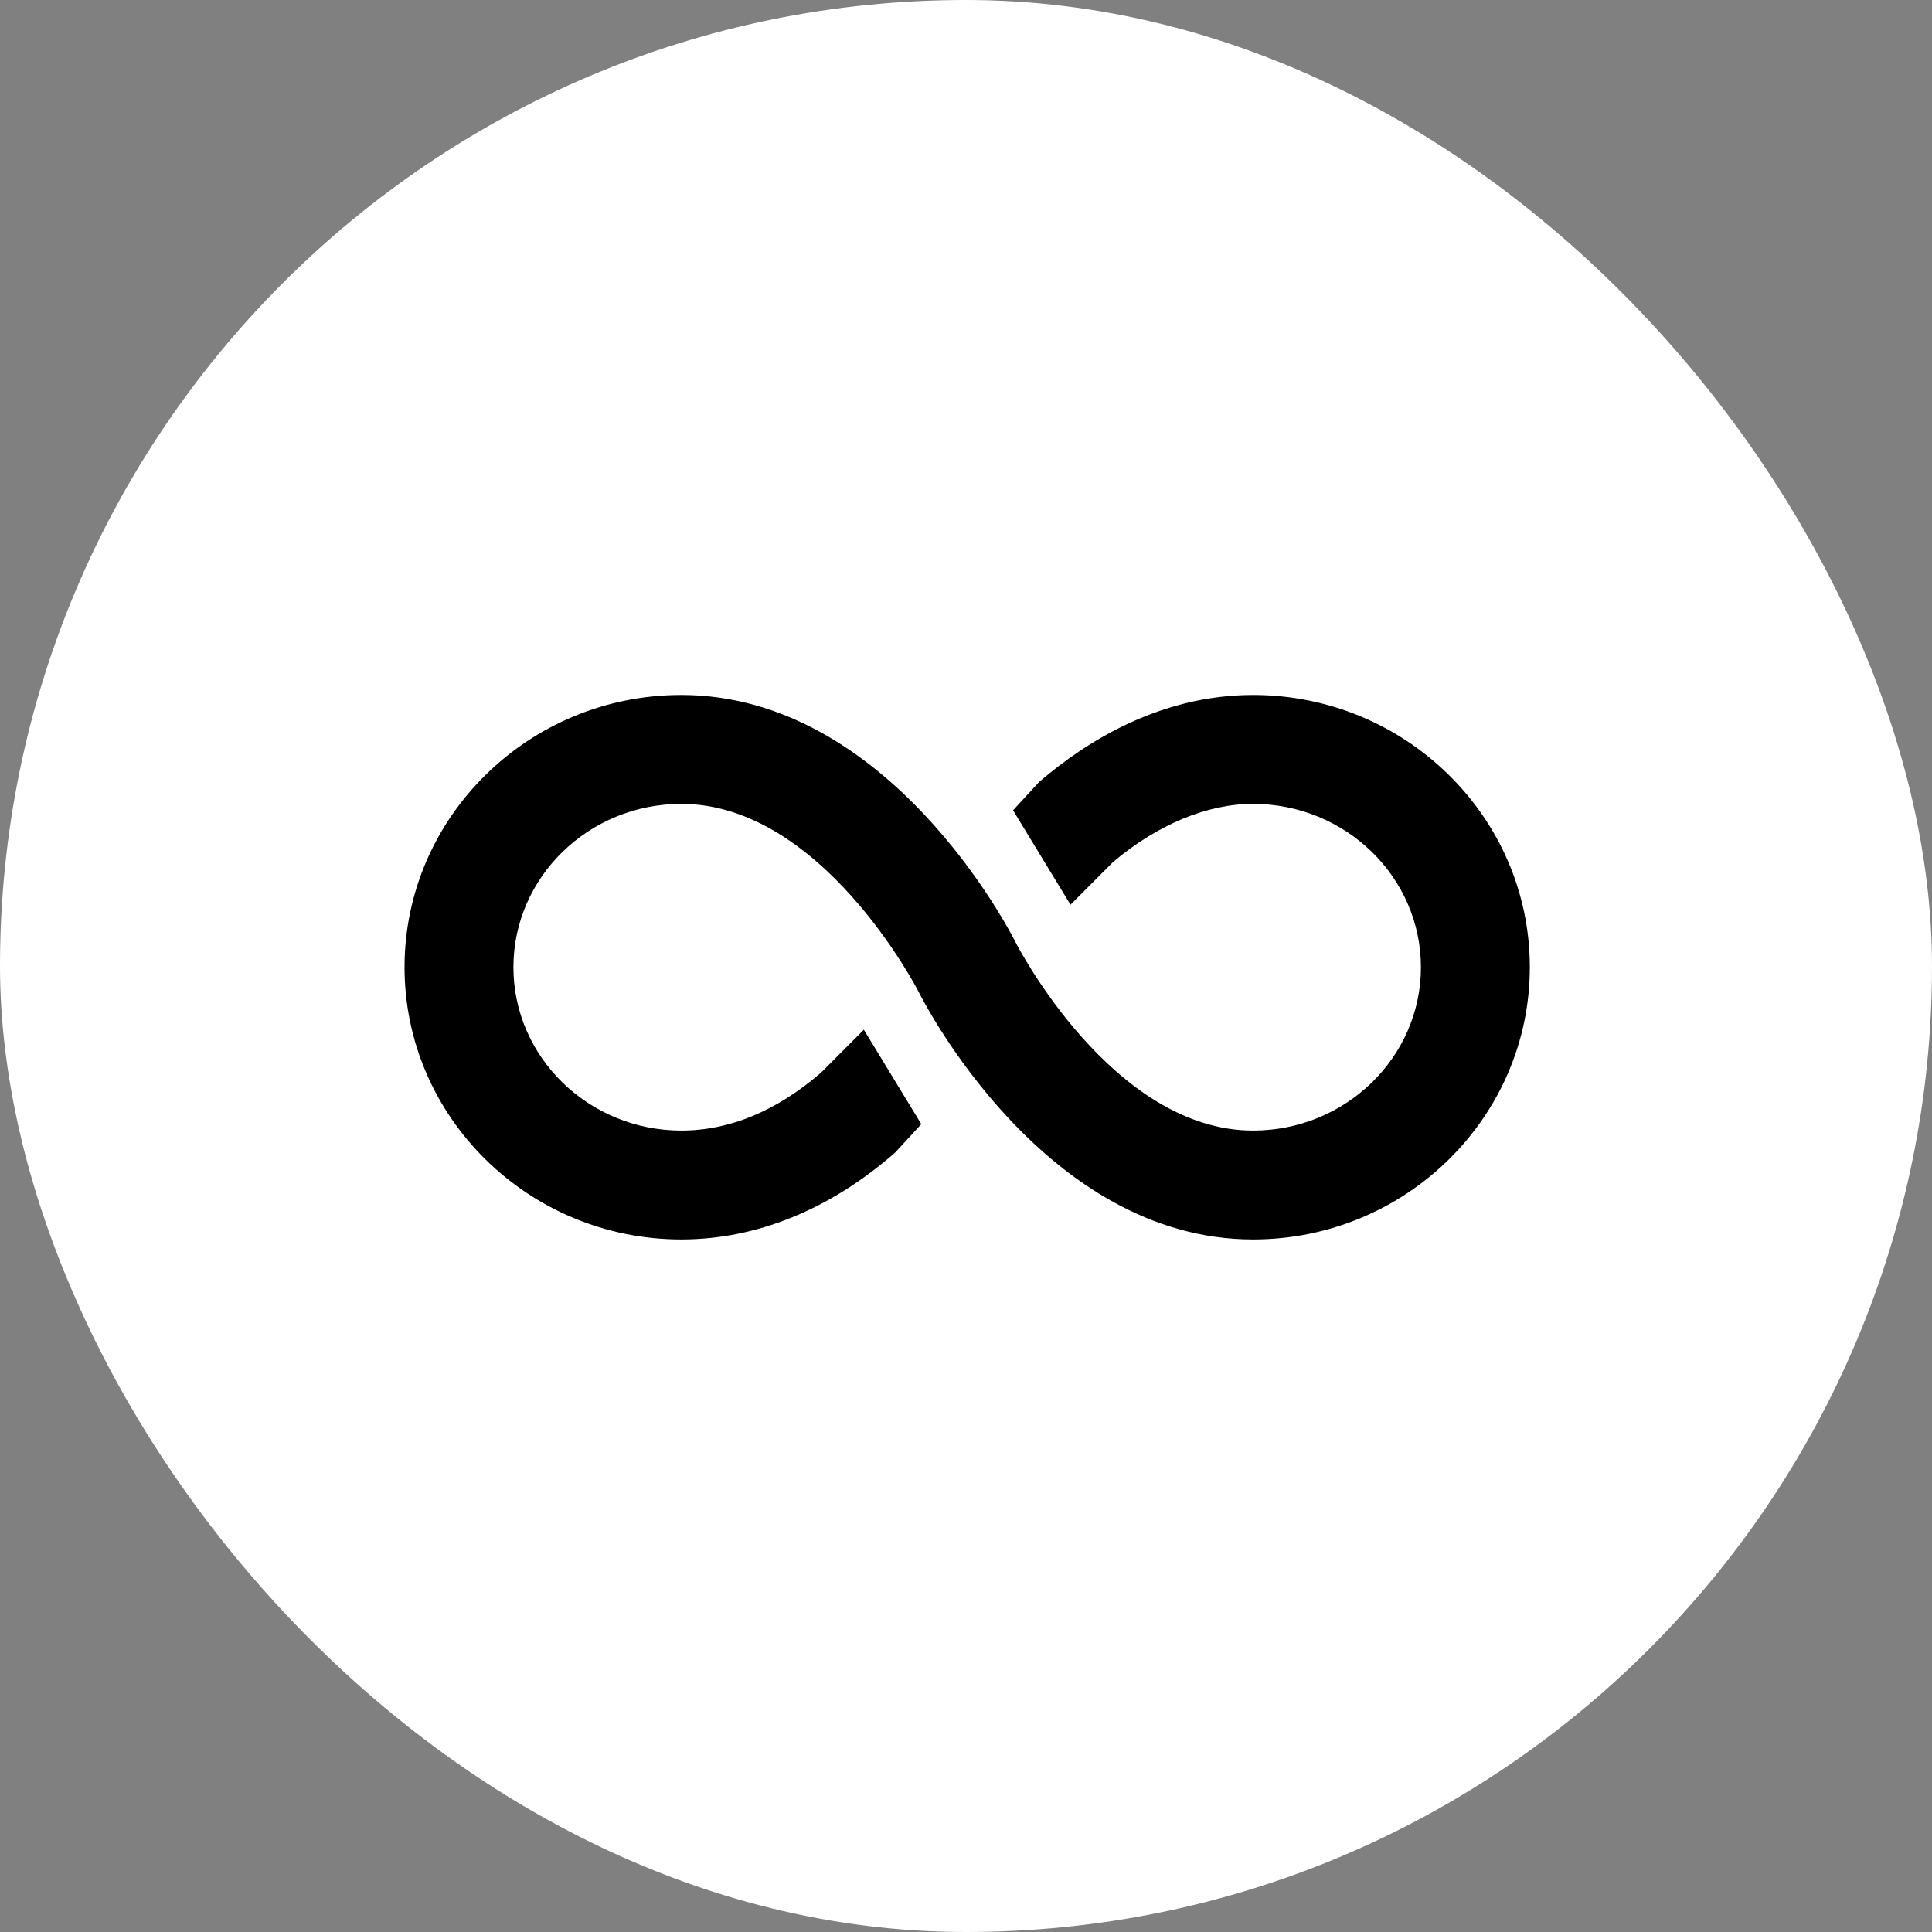 <?xml version="1.0" encoding="UTF-8"?> <svg xmlns="http://www.w3.org/2000/svg" xmlns:xlink="http://www.w3.org/1999/xlink" version="1.1" width="180" height="180"><rect width="100%" height="100%" fill="#808080" stroke="none"/><svg xmlns="http://www.w3.org/2000/svg" width="180" height="180" viewBox="0 0 180 180" fill="none"><rect width="180" height="180" rx="90" fill="white"></rect><mask id="SvgjsMask1001" style="mask-type:luminance" maskUnits="userSpaceOnUse" x="36" y="36" width="109" height="109"><path d="M144.223 36H36V144.223H144.223V36Z" fill="white"></path></mask><g mask="url(#mask0_72_1098)"><path d="M116.743 64.749C108.104 64.749 101.216 69.088 96.959 72.73L96.808 72.859L94.384 75.495L99.736 84.29L103.697 80.319C107.842 76.818 112.469 74.895 116.743 74.895C125.367 74.895 132.384 81.722 132.384 90.114C132.384 98.505 125.367 105.332 116.743 105.332C103.638 105.332 94.73 88.01 94.642 87.835C94.126 86.793 82.83 64.749 63.477 64.749C49.258 64.749 37.69 76.127 37.69 90.114C37.69 104.1 49.258 115.478 63.477 115.478C70.442 115.478 77.297 112.707 83.302 107.463L83.43 107.349L85.836 104.732L80.482 95.937L76.502 99.927C72.355 103.514 67.971 105.332 63.477 105.332C54.853 105.332 47.835 98.505 47.835 90.114C47.835 81.722 54.853 74.895 63.477 74.895C76.582 74.895 85.489 92.217 85.578 92.392C86.094 93.434 97.39 115.478 116.743 115.478C130.962 115.478 142.53 104.1 142.53 90.114C142.53 76.127 130.962 64.749 116.743 64.749Z" fill="black"></path></g></svg><style>@media (prefers-color-scheme: light) { :root { filter: none; } } @media (prefers-color-scheme: dark) { :root { filter: none; } } </style></svg> 